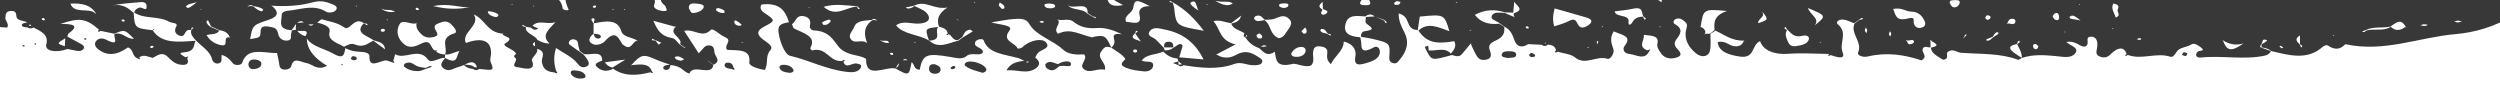 <?xml version="1.0" encoding="UTF-8"?> <!-- Generator: Adobe Illustrator 26.0.1, SVG Export Plug-In . SVG Version: 6.00 Build 0) --> <svg xmlns="http://www.w3.org/2000/svg" xmlns:xlink="http://www.w3.org/1999/xlink" version="1.1" id="Capa_1" x="0px" y="0px" viewBox="0 0 2560 87.603" style="enable-background:new 0 0 2560 87.603;" xml:space="preserve"> <style type="text/css"> .st0{fill:#383838;} </style> <g> <path class="st0" d="M-5.782,9.367C9.645-1.806,30.597,0.065,48.791-1.988 c22.926-2.588,46.683-3.193,70.281-3.359c22.523-0.159,45.592-2.497,67.675-1.737 c34.342,1.183,69.237-5.55,102.923,2.394 c13.223,3.118,24.433-2.367,37.366-1.884c26.617,0.997,53.358-0.433,80.269,0.651 c20.828,0.838,42.404-0.527,63.292,0.536c25.052,1.274,49.894,0.612,74.786,0.093 c15.301-0.319,28.768-0.512,30.801,13.883c0.162,1.148,3.301,2.599,6.161,1.576 c-5.772-13.776-5.008-14.906,13.642-15.184 c19.572-0.291,39.157-0.014,58.74,0.031c9.313,0.021,18.707-0.586,15.12,10.175 c-1.347,4.043,5.863,5.975,9.995,6.131c5.544,0.209,1.418-3.248,1.607-5.105 l0.008-0.005c-6.892-5.651-6.719-8.774,5.242-9.994 c27.36-2.791,54.925,0.472,82.097-1.58c29.675-2.242,59.807,4.602,89.089-2.906 c2.869-0.736,6.505-0.179,9.729,0.101c23.385,2.028,47.063,0.942,70.262,0.455 c59.496-1.248,119.015,0.517,178.459-1.607c9.055-0.323,16.247,0.672,17.768,8.544 c1.255,6.503,7.103,7.748,15.849,5.947c-5.453-3.553-14.835-5.644-9.936-12.374 c3.71-5.093,10.301-3.876,17.211-3.236c33.55,3.11,67.449-4.644,100.992,1.413 c0.738,0.134,1.615-0.11,2.422-0.197c42.082-4.558,84.342-2.267,126.581-1.992 c30.96,0.202,62.166,0.918,92.851-1.416c62.402-4.744,125.044-3.612,187.53-5.716 c47.066-1.585,94.322-1.839,141.702,1.097c20.282,1.256,41.722,0.379,62.634,0.409 c74.912,0.104,149.601,4.362,224.457,4.662 c33.365,0.134,66.888-0.997,100.057,0.942 c57.833,3.383,115.667,2.889,173.481,2.137 c22.852-0.297,45.978,2.982,68.334-0.023c35.284-4.742,69.392-1.666,103.783,3.39 c8.762,1.288,17.703,1.45,25.79,4.829c13.877,5.796,14.892,11.222,2.182,18.672 c-16.156,9.472-35.306,15.408-55.469,17.151 c-37.687,3.259-73.236,19.028-112.955,10.318 c-5.125,5.567-10.762,6.17-17.744,1.436c-1.597-1.083-4.149,0.154-5.897,1.677 c-15.66,13.653-34.123,8.211-52.392,3.845c-2.441-2.306-5.924-3.175-9.69-3.658 c-0.109-1.095-0.12-2.194-0.033-3.291c2.481-1.093,6.573-3.729,5.556-4.132 c-5.902-2.341-3.935,2.471-5.821,3.991c-0.425,0.82-1.009,1.62-1.204,2.467 c-0.081,0.348,0.681,0.795,1.058,1.197c3.348,1.167,6.697,2.334,10.045,3.501 c-1.07,2.386-3.191,4.06-6.559,4.763c-21.5,4.482-43.552-0.427-65.267,1.88 c-4.448,0.472-6.529-2.632-3.15-6.066c1.294-1.313,8.286-0.275,3.745-3.861 c-2.519-1.989-7.025-5.496-9.974-3.618c-4.881,3.114-12.735,3.01-15.614,7.927 c-1.267,2.164-3.508,5.66-6.1,4.801c-14.421-4.783-29.713,3.62-43.809-1.929 c-1.199,1.393-2.186,1.537-2.492,0.367c-0.075-0.286,0.97-0.724,1.499-1.093 c-2.159-6.424-6.543-7.687-13.205-2.805c-3.786,2.773-6.199,7.756-13.232,5.646 c-7.055-2.116-3.948-6.846-3.688-10.734c0.116-1.73,0.167-3.508-0.246-5.202 c-0.577-2.377-2.394-4.761-5.826-4.809c-4.428-0.064-4.022,2.543-3.807,5.011 c0.424,4.837-2.799,6.827-8.349,3.558c-4.037-2.376-7.639-4.099-13.465-3.149 c3.732,3.753,13.587,5.761,9.062,11.59c-4.197,5.407-11.637,3.67-19.284,2.908 c-11.66-1.163-23.967-2.035-35.409,1.875c0,0,0,0,0-0.001 c-1.297,0.688-3.126,2.108-3.751,1.872c-18.399-6.958-38.821-5.668-58.446-7.188 c-4.314-0.334-7.956-4.529-13.159-1.21c-3.618,2.306,2.412,7.492-5.361,8.324 c-5.158-3.573-12.026-6.191-12.272-12.311c11.582-2.601,2.124-5.037-0.114-7.53 l-1.372-0.586l0.922,0.907c0.04,2.304,0.081,4.608,0.121,6.913 c-2.739,0.302-6.473-2.214-8.016,1.488c-1.545,3.703,5.916,7.59-1.296,11.767 c-17.088-5.699-35.382-8.604-54.383-4.077c-6.298,1.501-11.704-1.36-10.483-4.019 c4.823-10.509-8.28-19.453-3.64-29.591c1.516-1.169,3.033-2.339,4.55-3.507 c1.512-0.424,3.025-0.849,4.538-1.274c-2.649-2.107-3.258,0.615-4.828,1.059 c-1.566,1.138-3.128,2.278-4.692,3.416c-2.814-1.099-5.528-2.37-8.462-3.262 c-6.464-1.968-11.241,1.799-8.116,4.445c10.627,9.002,0.882,19.059,4.8,28.577 c3.329,8.083-6.421,4.765-12.036,2.903c-0.996,0.3-1.994,0.6-2.988,0.901 c0.427-0.716,0.852-1.433,1.275-2.15c-14.075-0.127-28.292-1.184-42.195-0.116 c-13.593,1.045-25.44-3.343-28.56-12.971 c-9.217,3.88-4.849,18.138-20.937,15.765 c-10.002-1.476-21.721-4.57-22.463-14.872 c8.2-1.616,11.124,3.488,16.602,4.226c6.341,0.854,8.728-1.901,10.254-5.567 l1.155-1.004l-1.307,0.901c-12.236,0.405-19.841-6.022-28.973-10.201 c-1.727,1.089-3.453,2.178-5.179,3.267c-0.105,5.844,0.8,11.817-0.59,17.497 c-1.491,6.093-8.453,7.181-14.145,2.518 c-7.821-6.406-11.761-13.981-10.489-22.663c0.498-3.398,3.009-6.835-1.131-9.995 c-2.271-1.733-4.587-3.845-8.115-2.903c-3.813,1.018-4.157,4.389-1.864,5.656 c8.985,4.966,5.528,10.2,1.534,15.471c-2.668,3.517-2.34,6.522,0.817,9.764 c2.811,2.887,5.994,6.711-0.314,8.816c-6.451,2.154-12.787,0.983-16.358-4.281 c-2.157-3.18-4.464-6.3-3.604-10.028c1.885-8.181-6.303-7.891-14.05-8.8 c1.261,5.575-6.625,11.611,3.489,15.824c1.11-0.343,2.224-0.688,3.337-1.032 c-0.484,0.802-0.966,1.603-1.448,2.405c-4.647,9.15-13.441,2.953-20.074,2.362 c-6.059-0.54-7.196-5.357-4.792-8.363c8.023-10.033-2.815-10.95-11.239-14.792 c-4.489,7.065-2.332,12.448-0.341,18.151c1.407,4.025-3.096,10.977-5.974,9.991 c-11.203-3.844-22.853,7.47-33.566-1.645c-3.734-3.179-11.577-3.849-17.543-5.665 c-1.386,1.083-2.459,1.109-2.755,0.009c-0.095-0.35,0.69-0.825,1.071-1.243 c-0.478-3.635-3.112-5.725-8.273-6.006c-1.983,1.73-4.062,1.908-6.259,0.202 c-4.658-0.235-9.317-0.469-13.961-0.714c-7.301,4.892-11.939,1.553-13.806-3.278 c-2.144-5.555-3.478-11.071-10.565-14.636c-1.575-1.111-3.15-2.222-4.724-3.333 c-2.976-2.754-11.059-3.735-7.614-8.655c2.268-3.239,8.031-2.282,12.564-2.075 c3.107,1.326,6.216,2.651,9.322,3.978l1.356,0.609l-0.914-0.923 c-0.514-1.111-0.552-2.23-0.113-3.358c11.815-3.876,1.582-8.009,0.251-12.04 c-0.349,3.822-0.698,7.644-1.047,11.465c-2.795-0.078-5.586-0.156-8.381-0.234 c-10.462-3.328-20.468-3.117-30.898,2.484c5.471,7.336,13.587,10.336,24.955,9.126 c1.661,1.056,3.32,2.111,4.979,3.168c0.997,5.658-0.814,10.509-7.917,13.692 c-5.136,2.3-8.84,4.66-6.903,9.873c1.369,3.686,3.279,9.036-4.411,10.218 c-7.163,1.102-8.792-4.064-10.878-7.774c-1.52-2.703-2.599-5.536-3.875-8.311 l1.05-0.97l-1.456,0.672c-2.891,3.464-5.84,6.903-8.664,10.395 c-2.849,3.527-6.56,2.18-10.275,1.066c-20.61,5.678-20.61,5.678-25.789-3.743 c-0.76-1.538-1.634-3.058-2.101-4.641c-0.049-0.168,2.308-0.705,3.55-1.071 c0.151,1.595,0.303,3.191,0.457,4.785c7.648,0.76,16.758-3.712,22.677,3.277 c3.466-3.929,6.108-7.972,3.477-12.771c-19.71,3.503-28.62,0.859-36.673-10.847 c9.94-9.16,20.682-3.11,31.648,0.584c-5.101-17.356-5.101-17.356-30.28-14.905 c-0.68,4.565-1.372,9.205-2.065,13.845 c-13.616-0.833-6.362-13.907-19.549-17.068 c-0.19,7.563,2.817,13.463,5.799,19.252c5.193,10.082,2.768,19.293-4.83,28.191 c-1.716,2.008-2.96,4.543-6.922,3.347c-3.229-0.975-3.821-3.343-3.651-5.875 c0.97-14.476,0.936-14.521-17.115-18.861c-3.829-0.922-7.856-1.412-11.79-2.102 c-0.355-2.463,0.655-5.377,3.626-5.759c13.148-1.69,5.201-4.598,1.698-8.059 c-1.483-1.467-0.32-4.326-0.361-6.549c3.002-0.171,6.011-0.34,9.014-0.511 c-3.14-2.761-6.31-2.588-9.51-0.016c-8.837-0.515-17.758-2.235-20.314,7.427 c-2.525,9.546,3.337,13.065,15.068,13.933c0.235,1.163,0.485,2.326,0.702,3.49 c1.044,5.649-1.798,14.918,13.283,6.758c3.304-1.787,5.686,0.969,5.994,3.496 c0.769,6.305-4.475,9.751-11.712,12.001c-8.908,2.769-15.31,4.439-13.254-6.506 c0.625-3.329,0.509-11.684-11.96-14.894c-0.014,9.484-9.363,14.763-13.119,23.171 c-5.641-4.892-3.51-9.071-3.685-13.036c-0.16-3.739-4.222-5.006-8.196-5.248 c-5.553-0.338-5.932,3.041-6.38,5.984c-0.693,4.572,1.975,9.432-2.052,13.595 c-3.313,1.429-6.437,0.596-9.52,0.079c-3.175-0.533-6.798-2.242-9.385-1.62 c-17.528,4.219-16.859-4.833-18.247-12.518 c-8.375,5.694-11.704-0.19-16.092-3.646c0.644-0.426,1.317-0.83,2.009-1.214 c1.954-0.209,3.907-0.419,5.861-0.63c-2.395-1.923-4.23-1.14-5.861,0.629 c-0.693,0.385-1.365,0.789-2.009,1.215c-6.798-2.332-11.006-6.382-14.204-11.107 c-0.571-0.379-1.635-0.77-1.62-1.136c0.043-1.013,0.536-2.015,0.852-3.022 c-4.784-3.104-12.215-4.343-13.469-9.935c5.271-1.002,8.782-3.227,9.706-7.253 l1.088-0.834l-1.442,0.562c-3.235,2.412-6.47,4.824-9.704,7.236 c-6.127-0.928-11.856-3.935-17.966-2.056c7.298,7.869,5.81,19.646,22.663,23.77 c-7.943,4.143-13.584,7.085-19.225,10.026l-1.51-0.682l1.217,0.912 c6.473,4.439,13.888,3.923,19.992,0.457c8.327-4.728,14.727-3.124,21.518,1.294 c3.02,1.966,7.025,3.751,4.706,7.06c-1.538,2.195-5.469,2.209-8.768,2.202 c-6.373-0.011-12.213-3.842-18.939-1.376c-17.115,6.278-34.659,4.147-52.236,1.392 c-1.986,1.509-3.864,1.557-5.607-0.216c-1.754-0.667-3.512-1.335-5.268-2.002 c1.818-0.564,3.637-1.127,5.456-1.691c0.073,1.101,0.166,2.199,0.29,3.297 c1.242-0.046,2.479-0.135,3.71-0.268c-1.317-1.018-2.633-2.035-3.95-3.051 c-0.225-0.985-0.495-1.961-0.822-2.93c-6.581-0.555-11.041-3.35-14.54-7.16 c-6.8,3.47-17.549,2.405-22.154,9.353c4.398,2.027,11.853-0.664,11.753,4.761 c-0.078,4.057-4.346,6.725-9.52,6.192c-6.102-0.631-12.158-1.223-18.211-3.649 c-9.918-3.979,0.117-7.704-0.95-9.381c-2.811-4.42-9.258-7.639-14.272-11.331 c-6.234-2.175-7.751,0.447-10.353,4.119c-4.836,6.828,6.005,11.765,3.845,18.637 c-7.844-1.979-15.152,4.155-21.337-0.523c-6.056-4.579,4.476-9.762,0.143-15.261 c-7.892,0.517-16.272,0.157-21.588-4.851 c-10.261-9.668-27.868-14.397-34.518-26.209 c-3.421-6.078-9.698-5.552-15.968-5.145c-6.119,0.397-12.12,1.744-23.185,3.445 c10.072,2.783,23.193,2.645,18.558,8.687c-8.218,10.714,6.825,12.237,8.515,18.087 c4.701,0.121,5.198-1.841,6.777-3.06c7.526-5.799,18.663-7.598,22.339-3.259 c5.261,6.209-5.149,7.248-8.207,10.773c-1.256,1.453-1.916,3.177-2.847,4.777 c4.47,3.482,5.753,7.315,0.798,10.915c-9.195,6.679-19.167,1.157-30.257,2.172 c4.179-7.413,10.772-9.021,18.253-9.665l0.542,0.318 c-0.25-0.145-0.542-0.319-0.542-0.319c-2.018-0.965-3.869-2.235-6.072-2.847 c-13.964-3.878-30.884-4.58-35.487-18.167c-0.519-1.537-4.011-1.592-6.241-0.498 c-2.162,1.063-3.061,2.587-2.641,4.536c0.812,3.753,10.77,4.116,7.29,9.439 c-5.225,2.321-11.374-1.395-16.193,2.735c-4.161,3.569-10.484,1.777-16.031,0.826 c-24.82-4.251-28.511-2.718-31.748,13.082c-6.535-0.498-4.87-5.544-8.28-7.751 c-2.62,14.067-2.62,14.067-16.588,6.387 c-10.396-2.24-30.278,11.344-30.01-9.401c0.016-1.323-6.387-3.196-10.135-3.927 c-7.411-1.444-14.099-4.107-17.72-8.614c-6.159-7.661-10.182-16.244-25.332-16.963 c-3.355-0.159-5.009-2.928-4.253-5.484c1.451-4.915-1.553-8.8-7.601-9.296 c-6.813-0.556-6.7,5.802-10.841,8.338c0.79,1.576,0.925,3.83,2.482,4.616 c9.617,4.856,23.021,7.853,16.306,19.755c-0.349,0.619,1.483,2.572,1.615,2.538 c15.516-4.062,17.449,12.308,31.179,10.749c1.218-1.293,2.203-1.411,2.476-0.298 c0.075,0.3-0.886,0.732-1.373,1.104c2.443,7.811,8.911,1.023,13.315,1.829 c2.452,0.448,5.017,0.847,4.897,2.753c-0.094,1.503-1.42,3.309-2.996,4.348 c-3.212,2.116-7.439,1.945-11.479,1.492c-21.194-2.372-38.543-11.883-58.571-16.568 c-6.73-1.575-14.147-25.039-10.941-30.018c1.883-2.927,6.147-3.525,10.047-4.298 c-3.586-10.654-8.273-20.424-28.089-18.147c-2.192,3.04-0.471,6.361,1.999,8.019 c11.966,8.047,12.718,8.403,1.35,14.254c-8.169,4.206-8.719,7.927-2.712,12.915 c4.21,3.491,12.278,7.155,8.376,11.609c-5.596,6.389-1.743,13.61-5.74,20.25 c-7.504-1.19-16.296-4.167-15.822-7.708 c1.907-14.154-11.799-12.137-22.563-12.857c-4.39-4.363,6.153-9.558-2.272-13.015 c-5.524-2.268-12.319-9.876-14.762-7.355c-8.554,8.83-17.165-1.603-27.141,0.915 c5.364,8.243,9.933,15.265,14.919,22.926c3.849-3.663,5.789-7.458,8.717-7.907 c6.943-1.064,7.059,3.713,7.403,6.991c0.442,4.193,7.399,8.79-0.976,12.637 c-1.608-1.163-3.217-2.328-4.828-3.493l-1.461-0.797l1.247,0.939 c1.616,1.166,3.231,2.334,4.847,3.5c-1.45,12.204-20.328-1.206-24.278,8.475 c-0.508,1.25-4.968-1.786-6.895-3.488c-3.29-2.908-7.555-4.372-12.609-4.824 c-0.863,2.073-0.444,4.889-4.758,5.081c-0.928,0.04-2.87-1.354-2.817-2.025 c0.243-3.111,4.134-2.841,7.018-3.457c-4.841-1.737-9.907-3.214-14.485-5.259 c-12.803-5.713-15.115-5.288-24.83,5.403l-1.028,1.046l1.427-0.756 c8.529-0.749,17.502-2.233,20.328,6.412c0.403,0.381,0.89,0.733,1.149,1.159 c0.066,0.107-0.749,0.686-0.907,0.636c-0.59-0.187-1.073-0.545-1.594-0.839 c-13.605,3.418-26.798,4.548-38.296-3.626c-7.193,3.998-13.482,1.748-17.325-2.639 c-2.376-2.714,2.798-4.401,6.134-5.649c0.004-11.137-11.757-5.31-18.528-6.677 c-1.512-1.083-3.018-2.166-4.53-3.248c-0.449-1.713-0.953-3.42-1.331-5.142 c-0.6-2.734,0.254-6.124-5.114-6.809c-1.18-0.151-3.304,0.802-3.945,1.656 c-2.738,3.641,2.202,5.019,4.565,7.082c1.531,1.336,3.505,2.408,5.282,3.598 c1.498,1.097,2.995,2.192,4.494,3.289c1.191,1.517,2.581,2.973,3.531,4.565 c1.605,2.687,3.517,5.944-0.766,7.836c-4.601,2.032-7.284-1.027-9.245-3.488 c-5.288-6.635-14.259-10.523-21.708-15.545 c-2.574,7.916-2.36,15.819,0.195,23.712c0.419,0.445,0.989,0.858,1.182,1.347 c0.073,0.186-0.834,0.831-1.099,0.776c-0.677-0.141-1.245-0.555-1.859-0.861 c-8.627-0.708-11.557-4.008-12.902-10.373c-0.942-4.465,5.36-11.039-4.99-13.835 c1.816,4.962-6.422,8.799-5.095,12.156c4.949,12.518-11.274,6.994-13.571,6.873 c-9.64-0.509-1.375-5.99-2.921-9.155c-2.524-1.577-2.3-3.102,0.16-4.589 c-1.448-5.1-16.053-7.866-10.836-11.027c10.879-6.597-3.726-6.383-2.789-9.587 l0.977-1.079l-1.237,0.91c-15.915-1.44-17.264-14.117-29.444-19.763 c7.268,11.669-13.276,18.392-8.079,29.332c17.004-6.247,26.387-2.221,25.77,11.306 c-0.126,2.801-1.522,5.38-0.295,8.424c3.445,8.539,3.15,8.6-11.731,6.855 c-2.15,1.632-4.298,1.613-6.436-0.013c-3.97-0.285-7.03-1.66-9.258-4.027 c-2.08,0.757-4.073,1.697-6.256,2.237c-4.739,1.171-9.244,5.336-14.632,1.223 c-5.02-3.831-0.709-7.234,1.555-10.665c13.705,7.339,10.825-1.746,14.835-7.091 c-6.74,1.316-10.036,4.16-14.891,3.493c-0.019,1.166-0.038,2.332-0.052,3.5 c-6.248-0.484-14.006,6.503-17.765,1.316c-9-12.419-23.697,0.964-33.285-5.107 c-0.617,2.246-1.234,4.493-1.854,6.738l-0.002,0.001 c0.425,0.769,0.85,1.536,1.272,2.304c-1.064-0.312-2.128-0.622-3.193-0.934 c-2.193-0.61-4.66-2.023-6.529-1.689c-7.1,1.267-16.555,8.358-16.03-4.69 c0.116-2.944-5.079-4.035-9.204-4.142c-5.691-0.149-10.846-1.264-15.413-3.737 c-1.255,4.942-0.733,12.217-12.031,5.754c-9.13-5.225-21.827-7.217-27.439-15.634 c0.143,11.708,8.396,20.608,20.713,27.931 c-10.055,5.412-14.592-1.653-21.078-2.815 c-6.414-1.149-13.176-6.511-15.54,3.009c-0.591,2.387-3.753,4.006-7.339,3.657 c-3.797-0.367-4.661-2.584-4.976-5.148c-0.485-3.969-1.515-7.904-2.297-11.769 c-13.538,0.248-30.364-6.46-35.598,9.831c-0.957,2.977-7.674,3.26-9.866,0.421 c-2.798-3.623-5.596-6.672-11.211-8.381c-0.436,2.839,0.54,6.911-1.564,8.069 c-4.582,2.519-7.771-1.197-8.358-3.729c-1.887-8.129-10.575-12.936-16.466-19.099 c-2.99-3.13-5.739-6.317-4.841-10.387c0.827-0.918,1.653-1.837,2.481-2.753 c-3.618-0.648-1.545,1.893-2.782,2.579c-7.458-1.901-4.737,8.487-12.027,5.485 c-4.149-1.709-5.301-5.066-2.944-9.232c2.292-4.054-4.682-3.282-7.368-4.865 c-10.427-6.147-25.634-2.524-35.55-9.368c0.24-2.596,2.208-4.242,5.474-5.169 c2.33-0.661,7.742,4.93,7.059-1.777c-0.271-2.656-1.99-4.116-6.202-3.76 c-9.371,0.79-18.775,1.369-28.745,3.352c10.804-1.872,16.228,2.899,21.674,7.639 c1.206,15.621,1.206,15.621,19.474,17.797c0.744-1.358,1.405-1.59,1.631-0.648 c0.042,0.164-1.01,0.465-1.559,0.701c9.449,14.484,27.09,11.664,43.814,10.782 c-2.338,4.704-0.078,10.81-11.955,11.804c-7.422,0.623-0.536,3.431,1.646,4.975 c0.975-0.262,1.956-0.525,2.934-0.788c-0.374,0.705-0.747,1.41-1.121,2.116 c1.897,4.285,0.622,7.212-6.494,6.367c-6.059-0.72-9.73-4.355-12.968-7.64 c-6.175-6.26-10.8-1.941-15.857,0.646l1.32,1.004l-1.405-0.958l0.076-0.055 c-4.625-0.967-9.141-4.07-14.01-0.386c0.4,0.379,0.887,0.731,1.144,1.154 c0.063,0.108-0.741,0.684-0.898,0.635c-0.587-0.185-1.07-0.54-1.593-0.832 c-6.381-2.35-3.653-8.933-10.01-11.308 c-11.623,8.409-21.763,8.95-30.765,1.629c-2.908-2.367-3.922-5.297-1.875-8.043 c2.265-3.037,6.324-3.489,10.201-1.519c15.492,7.873,6.777-3.203,8.849-5.82 c8.401-2.371,11.974,5.544,19.731,4.902c-9.487-9.546-9.487-9.546-20.073-5.166 c-4.684-0.969-9.366-1.939-14.05-2.908c-1.354,1.151-2.404,1.206-2.687,0.102 c-0.089-0.34,0.753-0.806,1.169-1.212C88.236,18.862,81.642,17.726,61.716,24.534 c12.723-0.207,20.292,1.311,8.603,9.651c-0.987,0.705-0.915,2.184-1.339,3.304 c4.575,2.453,9.146,4.908,13.725,7.36c2.865,1.537,4.678,3.529,2.255,5.846 c-2.274,2.178-5.67,1.654-8.9,0.862c-2.298-0.564-4.691-0.927-7.04-1.38 c-11.652,4.318-23.417,2.101-21.63-4.598 c2.63-9.853-4.779-13.188-13.016-17.435c-2.125,1.323-4.23,1.28-6.316-0.051 c-2.441-0.183-5.651-0.423-5.751-2.341c-0.105-1.955,3.202-2.199,5.513-2.63 c-3.114-2.515-10.198-1.381-10.927-5.977c-0.468-2.958-0.176-6.431-6.097-5.914 c-5.312,0.464-4.894,3.914-5.276,6.834c-0.463,3.503,4.416,6.503,1.767,10.169 c-17.808-0.531-24.124-5.3-27.999-21.037C-14.369,3.741-9.837,12.304-5.782,9.367z M2516.582,23.065c1.442-0.292,2.879-0.584,4.317-0.875 c-1.185-0.383-2.365-1.058-3.561-1.07c-1.418-0.015-2.85,0.541-4.276,0.849 C2514.234,22.334,2515.408,22.7,2516.582,23.065z M2483.508,26.566 c0.917-0.061,1.741-0.803,2.608-1.239c-1.49-0.177-2.995-0.533-4.463-0.466 c-0.934,0.044-1.816,0.714-3.038,1.24 C2480.54,26.311,2482.053,26.665,2483.508,26.566z M2423.526,31.112 c7.99-1.975,17.427,1.113,24.614-3.662c4.825,4.598,9.782,3.92,14.816,0.193 l1.299,0.773l-0.898-1.052c-4.982-9.299-10.267-3.705-15.511-0.166 c-8.077,1.918-17.262-0.352-24.849,3.419c-1.383,0.502-2.769,1.004-4.156,1.506 C2421.367,34.103,2421.992,31.512,2423.526,31.112z M2389.02,36.707l1.4-0.515 l-1.526-0.295L2389.02,36.707z M2354.843,45.303 c0.493,1.092,0.99,2.183,1.485,3.275c3.109-1.749-0.692-2.324-1.134-3.47 c0-2.799,0-5.596,0-8.843C2349.28,39.635,2351.78,42.471,2354.843,45.303z M2336.584,49.494c0.105,0.065,0.939-0.493,1.434-0.762 c-0.801-0.629-1.6-1.259-2.401-1.888c-0.54,0.259-1.073,0.514-1.604,0.767 C2334.854,48.254,2335.652,48.93,2336.584,49.494z M2276.321,41.659 c4.056,10.58,8.554,11.366,20.034,3.497l1.055-0.904l-1.438,0.616 c-7.452,1.801-13.725,0.071-19.426-3.373l-1.391-0.799L2276.321,41.659z M2190.24,40.837c0.733-0.117,1.907-0.074,2.119-0.379 c0.714-1.025-0.279-1.56-2.444-1.23c-0.644,0.097-1.167,0.607-1.743,0.927 C2188.859,40.382,2189.55,40.609,2190.24,40.837z M2166.545,17.969 c5.171-1.923,2.006-4.921,1.883-7.063c-0.133-2.295,3.886-5.883-4.373-7.308 C2161.211,8.677,2165.049,13.092,2166.545,17.969z M2163.132,29.589l1.309-0.584 l-1.575-0.27L2163.132,29.589z M2128.877,4.068l0.024,0.772l1.432-0.392 L2128.877,4.068z M2124.617,19.833c1.512,0.299,3.028,0.592,4.541,0.887 l1.316,0.576l-0.844-0.91c-1.064-0.837-2.044-1.74-3.21-2.494 c-1.699-1.097-3.356-2.553-6.04-1.517c-0.574,0.222-1.258,0.941-1.158,1.328 C2119.803,19.894,2122.569,19.43,2124.617,19.833z M2114.876,33.172l-0.032-0.812 l-1.44,0.41L2114.876,33.172z M2104.766,20.303 c3.104,1.211,3.908-0.928,3.826-2.503c-0.083-1.534-0.609-3.98-1.883-4.352 c-2.208-0.648-3.886,1.049-4.872,3.333 C2102.583,17.744,2103.178,19.682,2104.766,20.303z M2082.279,48.811 c0.539,1.38,2.218,2.015,3.681,1.184c0.947-0.54,0.984-1.915,1.347-2.734 c-1.099-0.854-2.293-2.395-3.087-2.293 C2081.11,45.365,2081.662,47.236,2082.279,48.811z M2060.138,52.114 c2.779,2.703,6.727,4.78,10.166,7.131c0.36-5.028-2.574-9.478-4.75-14.062 c1.288-0.968,3.397-1.648,2.332-3.446c-0.457,0.148-1.177,0.215-1.317,0.457 c-0.528,0.913-0.868,1.882-1.275,2.83 C2060.394,46.206,2055.657,47.754,2060.138,52.114z M2055.696,24.097 c2.652-0.435,6.348,2.206,7.899-1.128c0.725-1.555-0.069-3.701-2.804-3.769 c-3.947-0.1-4.181,2.735-5.396,4.672l-1.099,0.968L2055.696,24.097z M2034.178,41.571c3.969,0.572,4.787-2.147,6.935-3.51 c1.729-1.147,3.861-2.112,5.061-3.497c1.009-1.165-0.707-2.187-2.151-1.233 c-1.64,1.083-2.392,2.866-3.531,4.345c-2.073,0.821-4.192,1.591-6.178,2.508 C2033.973,40.342,2034.08,41.557,2034.178,41.571z M2035.068,20.416 c2.319-0.54,3.775-1.918,2.993-3.681c-0.262-0.59-2.889-1.314-3.393-1.028 c-1.021,0.581-1.333,1.813-1.937,2.777 C2033.526,19.168,2034.622,20.52,2035.068,20.416z M2011.456,38.381 c0.875-0.956,1.751-1.913,2.627-2.869c-3.296-0.6-1.561,2.004-3.095,2.526 l-0.804,0.927L2011.456,38.381z M1996.716,3.356 c1.235,2.003,1.877,4.945,6.118,3.935c1.738-0.414,3.42-2.506,3.802-4.01 c0.946-3.69-3.277-3.155-6.202-3.119 C1997.925,0.194,1995.693,0.919,1996.716,3.356z M1952.147,41.616 c1.732,1.259,0.7,5.042,5.582,3.336c1.125-0.393,2.566-1.873,2.297-2.508 c-1.38-3.248-5.095-0.054-7.403-1.167l-1.328-0.58L1952.147,41.616z M1953.782,18.897c7.493-2.025,5.464,1.679,5.857,4.388 c0.466,3.207,3.225,6.255,7.647,5.134c6.058-1.536,4.24-5.864,2.436-8.971 c-2.232-3.843-6.042-7.484-12.376-7.522c-5.923-0.035-9.709-4.549-18.685-2.773 C1941.079,15.888,1941.886,22.114,1953.782,18.897z M1935.686,37.442 c0.332-1.032,0.946-2.07,0.903-3.092c-0.032-0.792-0.887-1.567-1.375-2.349 c-0.355,1.021-0.711,2.04-1.064,3.061 C1934.663,35.856,1935.174,36.649,1935.686,37.442z M1920.756-0.067l0.404-1.086 l-1.083,0.09L1920.756-0.067z M1911.045,34.085 c0.349-1.044,1.036-2.101,0.952-3.126c-0.081-0.977-0.964-1.918-1.494-2.875 c-0.327,1.052-0.653,2.106-0.967,3.116 C1910.057,32.194,1910.551,33.139,1911.045,34.085z M1864.55-4.232 c-0.62-0.262-1.215-0.66-1.873-0.72c-0.263-0.024-1.01,0.735-0.931,1.06 c0.333,1.383,1.508,1.745,3.042,0.953C1865.018-3.057,1864.644-3.785,1864.55-4.232 z M1864.612,43.768l-0.128-0.822l-1.427,0.52L1864.612,43.768z M1851.252,8.206 c2.633,7.4,12.418,10.556,7.116,17.729 C1870.348,16.251,1870.467,16.179,1851.252,8.206z M1829.922,30.853 c-2.65,3.981-0.814,7.748,0.809,11.612c1.291,3.077,3.453,5.436,8.174,4.78 c5.388-0.749,11.372-1.917,13.13-6.203c1.423-3.462-1.51-5.563-6.665-4.309 c-8.451,2.057-10.983-2.882-15-6.161c-0.685-1.004-1.369-2.01-2.054-3.015 C1825.655,29.465,1829.057,29.837,1829.922,30.853z M1805.508,12.989l-1.493-0.591 l1.104,0.878c1.972,4.272-5.523,6.393-4.701,10.482 C1810.817,20.171,1810.817,20.171,1805.508,12.989z M1763.372-1.521l-0.316,1.115 l1.095-0.179L1763.372-1.521z M1741.581,27.518 c3.458,1.634,5.358,3.791,4.449,6.89l-0.849,1.123l1.221-0.869 c1.607-0.159,3.218-0.235,4.838-0.23c1.497-1.228,2.993-2.454,4.489-3.682 c-0.725-7.542-0.956-14.963,12.846-19.484 c-24.292-2.189-24.292-2.189-27.147,16.149l-1.14,1.004L1741.581,27.518z M1699.945,28.159l0.387-1.135l-1.18,0.179L1699.945,28.159z M1701.193,2.507 c2.165-5.391-2.825-7.397-3.694-10.449l1.378-0.862l-1.68,0.612 C1686.609-1.993,1698.265-1.679,1701.193,2.507z M1667.629,21.996 c-0.498,4.117,1.803,4.327,3.903,0.767c2.17-3.679,5.242-5.713,10.818-5.632 c0.592,1.063,1.183,2.127,1.774,3.192c2.942-1.817-0.773-2.327-1.304-3.46 c-2.148-3.698,0.278-10.459-11.008-7.868c-5.915,1.359-12.239,1.79-18.371,2.64 C1654.391,18.183,1668.554,14.403,1667.629,21.996z M1641.365,27.711l-0.633-1.058 l-0.617,1.07L1641.365,27.711z M1636.252,45.066 c0.124-0.994,0.246-1.989,0.366-2.983c-0.474,0.066-1.279,0.049-1.356,0.213 c-0.23,0.479-0.347,1.063-0.173,1.544 C1635.252,44.29,1635.847,44.661,1636.252,45.066z M1633.59-4.068 c1.488-0.447,2.975-0.892,4.465-1.338c-2.517-1.93-3.239,0.816-4.949,0.989 l-0.833,1.008L1633.59-4.068z M1626.38,49.463l0.487-1.225l-1.416,0.176 L1626.38,49.463z M1591.513,27.008c5.122-1.804,10.41-3.001,14.551-5.282 c6.498-3.579,7.805-0.554,9.582,2.975c1.15,2.284,3.305,4.453,7.028,3.112 c2.639-0.951,5.336-2.779,6.486-4.69c1.566-2.598-1.648-4.284-4.603-5.166 c-10.315-3.074-20.748-5.939-32.627-9.306 C1589.955,16.109,1589.887,21.232,1591.513,27.008z M1588.947-0.671 c0.966-0.518,1.867-1.875,1.58-2.61c-0.289-0.729-2.097-1.145-3.241-1.7 c-0.419,0.99-1.143,1.975-1.162,2.967 C1586.096-0.596,1587.528,0.092,1588.947-0.671z M1583.392,44.517l-0.829-0.932 l-1.067,0.641L1583.392,44.517z M1563.203,29.004 c1.902,0.577,2.734,0.035,2.003-1.283c-0.222-0.4-1.109-0.743-1.764-0.828 c-0.346-0.045-0.844,0.521-1.272,0.811 C1562.505,28.154,1562.694,28.851,1563.203,29.004z M1505.953,31.29l0.944-0.955 l-1.416,0.604l-0.838,0.965L1505.953,31.29z M1491.735,2.745l0.885-0.994 l-1.372,0.633l-0.801,0.913L1491.735,2.745z M1432.44,4.59 c0.942-0.323,1.19-1.696,1.753-2.593c-1.31-0.305-2.619-0.612-3.926-0.917 c-1.007,0.771-2.969,1.648-2.831,2.288 C1427.913,5.562,1430.562,5.235,1432.44,4.59z M1420.39,23.171 c-0.874-0.878-1.75-1.756-2.624-2.634c-3.039-1.116-6.08-2.233-9.122-3.351 c2.795,1.253,5.585,2.504,8.38,3.756 C1418.688,21.26,1417.037,24.18,1420.39,23.171z M1396.91,5.299 c3.072,0.078,7.209,0.422,6.108-3.276c-0.452-1.525-2.192-3.642-3.951-4.019 c-4.379-0.939-4.739,2.221-6.154,4.152 C1391.993,4.699,1394.448,5.236,1396.91,5.299z M1358.966,34.579 c1.194,0.657,2.392,1.314,3.588,1.97c1.434-2.415-2.649-1.235-3.066-2.444 c-1.953-1.572-1.943-4.574-6.143-4.458c-0.478,0.013-1.361,0.811-1.305,1.189 C1352.473,33.818,1356.316,33.642,1358.966,34.579z M1353.984,9.503 c0.585,1.867-3.485,4.093,0.642,5.556c0.779,0.276,2.976-0.588,3.696-1.337 c2.95-3.073-2-3.195-3.574-4.597c-0.154-2.131-0.303-4.263-0.457-6.394 l0.803-0.93l-1.27,0.586C1351.083,4.791,1349.376,7.185,1353.984,9.503z M1314.372,3.476c-1.527,0.041-4.036,0.395-4.351,1.047 c-0.963,2.011,1.159,3.015,3.853,3.591c2.467,0.168,5.046-0.593,5.399-2.43 C1319.736,3.282,1316.556,3.418,1314.372,3.476z M1337.89,30.856 c-0.022-0.913-0.896-1.818-1.388-2.727c-1.317,1.294-2.635,2.588-3.878,3.811 c1.064,1.076,1.973,2.662,2.703,2.619 C1338.453,34.376,1337.923,32.341,1337.89,30.856z M1326.277,58.179 c5.402,0.335,9.374-1.41,10.553-5.285c0.745-2.454-0.915-5.08-4.712-4.84 c-5.147,0.324-7.929,3.402-9.911,6.553 C1322.179,56.709,1323.678,58.018,1326.277,58.179z M1288.359,39.063 c3.007,1.033,4.5-0.297,4-2.383c-0.222-0.925-1.824-1.679-2.799-2.51 c-1.01,0.645-2.728,1.242-2.823,1.954 C1286.606,37.094,1287.341,38.714,1288.359,39.063z M1294.781,20.537 c7.452,5.154,4.748,14.633,14.816,18.626c4.733-0.993,6.075-3.863,7.718-6.334 c3.028-4.553,8.069-9.299,1.758-14.27c-6.131-4.828-11.298,0.714-16.953,1.34 c-2.338,0.259-4.73,0.257-7.098,0.376c-2.554-1.965-3.767-5.787-9.222-3.769 c-0.984,0.362-1.976,2.169-1.545,2.815 C1286.825,23.164,1291.016,21.151,1294.781,20.537z M1275.487,37.916l1.743-0.896 l-0.803-1.211C1275.943,36.473,1275.628,37.175,1275.487,37.916z M1262.364,3.692 c-3.647-3.477-8.622-0.743-17.884-2.873 C1253.319,6.147,1257.599,6.191,1262.364,3.692z M1235.72,4.829l1.432-0.405 l-1.452-0.39L1235.72,4.829z M1226.62,9.781 c-0.525-1.59-1.053-3.18-1.573-4.772c-0.516-1.591-1.234-4.016-3.688-3.376 c-4.586,1.194-1.58,3.369,0.055,4.958c1.34,1.302,3.128,2.362,4.717,3.53 l1.364,0.63L1226.62,9.781z M1201.462,2.702 c-1.178-0.661-2.357-1.323-3.535-1.984c-1.342,2.391,2.62,1.203,3.085,2.377 c0.465,1.727,1.169,3.44,1.359,5.182c1.994,18.23,1.972,18.232,30.31,23.219 C1224.137,20.139,1214.797,10.341,1201.462,2.702z M1183.361,40.342 c2.895,2.78,5.573,5.677,8.349,8.522c0.425,0.881,0.766,1.778,1.025,2.691 c3.624,0.133,6.613-0.792,8.966-2.785c2.385-1.305,5.26-3.965,7.057-3.63 c3.559,0.664,1.704,3.482,1.182,5.463c-0.714,2.706-1.577,5.39-2.378,8.084 c7.786,0.679,15.573,1.357,24.895,2.169c-7.657-15.213-18.931-26.613-40.276-30.712 c-4.406-0.846-11.309-3.364-14.986,2.099 C1173.915,37.112,1180.758,37.845,1183.361,40.342z M1161.554,53.733 c1.905,0.328,3.02-0.359,2.863-1.739c-0.052-0.459-0.711-1.176-1.25-1.261 c-1.905-0.3-2.914,0.385-2.934,1.748 C1160.669,52.916,1161.005,53.639,1161.554,53.733z M1167.226,41.941l1.38,0.587 l-0.933-0.906c-1.68-2.369-3.361-4.739-5.041-7.108 c0.884-0.918,1.762-1.834,2.644-2.751c-3.629-0.933-1.686,1.918-3.183,2.435 C1156.533,39.284,1162.7,40.33,1167.226,41.941z M1153.019,22.257 c7.287,0.727,16.548,4.178,13.855-6.841c-1.312-5.365,1.542-9.172,10.237-9.141 l1.296,0.963l-1.185-1.037c-13.351-6.877-15.387-7.041-16.81,1.777 C1159.499,13.649,1150.312,15.952,1153.019,22.257z M1118.509,16.479 c-1.61-1.056-3.223-2.113-4.831-3.171c0.914-12.75-15.595-2.895-20.39-8.284 c4.117,5.956,15.26,3.36,19.881,8.658c1.637,1.037,3.274,2.074,4.912,3.111 c1.266,0.663,2.533,1.326,3.8,1.989 C1122.9,16.384,1119.155,17.611,1118.509,16.479z M1083.362,34.641 c12.862-6.558,23.205,1.336,34.857,3.545l1.296,0.854l-1.012-1.042 c12.337-2.575,13.912-1.718,19.392,10.647c3.902-2.73,3.685-6,2.704-9.522 c-1.148-4.128,2.349-4.759,6.927-4.293l1.621,0.617l-1.275-0.885 c-7.577-3.524-16.073-6.582-24.79-5.864c-9.98,0.822-17.551-1.351-23.5-6.232 c-4.966-4.073-10.603-1.181-15.717-2.171l-1.228-0.922l0.88,1.142 C1086.495,25.089,1077.999,29.304,1083.362,34.641z M1076.75,8.446 c1.335-0.103,3.585-0.898,3.662-1.498c0.425-3.236-3.249-3.007-6.15-3.34 c-2.056,0.207-5.21,0.006-4.706,2.075 C1070.17,8.18,1073.614,8.691,1076.75,8.446z M1065.892,23.142 c2.191,0.514,3.253,0.01,2.669-1.237c-0.138-0.292-1.374-0.315-2.101-0.462 c-0.693,0.239-1.385,0.478-2.08,0.717 C1064.88,22.497,1065.304,23.004,1065.892,23.142z M1026.437,9.055 c2.988,0.107,2.216-2.225,1.52-3.31c-0.815-1.273-2.747-2.175-4.195-3.237 c-0.333,0.912-0.665,1.823-1.065,2.916 C1023.875,6.641,1025.076,9.006,1026.437,9.055z M1052.185,64.256l1.677-1.125 c-1.161-0.108-2.313-0.068-3.453,0.118L1052.185,64.256z M980.888,20.098 l-1.283-0.638l0.828,0.961l1.364,0.612L980.888,20.098z M998.551,2.917 l-0.68-0.995l-0.393,1.085L998.551,2.917z M936.466,43.797l1.434-0.523 l-1.567-0.307L936.466,43.797z M951.328,41.533 c-4.316-12.421-4.275-12.442,9.632-13.936c-4.956,4.038,4.963,13.358-9.472,14.032 c9.906,8.824,19.908,2.205,29.885,0.057c1.481-1.085,2.964-2.17,4.447-3.255 c3.439-2.104,6.876-4.211,10.313-6.315c-1.044-0.631-2.297-1.919-3.096-1.786 c-5.509,0.913-5.715,4.828-7.813,7.68c-1.48,1.083-2.958,2.166-4.438,3.249 c-5.583-0.221-5.737-4.602-9.341-6.339c-1.121,1.211-2.018,1.335-2.244,0.321 c-0.063-0.279,0.842-0.669,1.302-1.01c-0.465-4.019-4.265-5.796-8.993-6.948 c-2.094-6.51-1.835-12.68,8.66-19.586c-14.29,2.532-22.333-7.959-34.12-1.893 c-1.399,0.324-2.79,0.67-4.2,0.966c-1.41,0.296-2.839,0.541-4.26,0.809 c1.486,1.842,3.674,1.081,5.483,0.557c1.283-0.371,2.248-1.309,3.355-1.994 c3.883,2.04,8.646,3.589,11.469,6.221c6.628,6.182,3.247,11.496-7.452,11.826 c-7.704,0.238-15.866-3.376-22.863,1.815 C925.016,35.468,941.145,35.153,951.328,41.533z M929.35,61.649 c-1.61-1.511-3.237-1.517-4.879-0.027 C926.097,61.631,927.725,61.64,929.35,61.649z M920.221,64.653 c-0.982,1.675-1.964,3.35-2.944,5.026 C919.84,68.486,920.647,66.757,920.221,64.653z M912.384,56.014 c1.74,0.697,2.614,0.164,2.089-1.316c-0.124-0.349-1.151-0.702-1.789-0.728 c-0.481-0.02-1.001,0.481-1.505,0.75 C911.571,55.162,911.822,55.788,912.384,56.014z M901.921,41.732 c2.451,1.432,5.06,2.555,8.41,2.231c-0.858-3.891-5.534-1.357-8.037-2.482 l-1.223-0.848L901.921,41.732z M871.745,40.698 c3.924,4.477,11.184-1.002,16.196,3.527c-3.358-9.213-3.643-16.933,5.118-23.469 l1.885-0.338l1.884,0.348l1.513,0.518l-1.05-0.995 c-1.589-1.159-3.141-1.325-4.625,0.098c-7.099,0.893-15.622,0.509-17.89,7.04 C873.275,31.745,867.48,35.83,871.745,40.698z M877.187,6.788 c1.666,0.316,0.009,3.242,3.367,2.226c-0.875-0.877-1.751-1.753-2.626-2.631 c-11.167-0.63-22.412-3.001-34.526,0.545 C855.68,18.177,866.319,7.414,877.187,6.788z M843.305,25.448 c3.708,0.476,5.605-1.431,7.214-3.47c0.214-1.423-0.771-2.222-2.59-1.71 c-2.144,0.604-4.221,1.498-5.959,2.574 C841.598,23.074,842.617,25.359,843.305,25.448z M829.066,8.39l-0.022-0.768 l-1.426,0.391L829.066,8.39z M759.619,43.938l1.475-0.474l-1.497-0.425 L759.619,43.938z M756.508,26.324c2.162,0.185,3.426-0.491,2.547-1.402 c-1.354-1.403-3.15-2.643-5.026-3.707c-1.315-0.745-2.365,0.002-2.103,1.621 C752.237,24.757,753.785,25.972,756.508,26.324z M733.631,10.95 c2.292,1.639,4.85,2.851,8.23,2.187c0.162-0.032,0.143-2.271-0.638-2.726 c-1.723-0.999-3.929-1.946-6.049-2.1C733.382,8.182,732.792,9.612,733.631,10.95 z M708.814,13.251c4.806,0.232,9.741-2.014,11.401-4.928 c2.091-3.667-3.222-4.305-6.976-4.647c-3.862-0.351-8.099-0.6-7.888,4.644 C706.176,9.576,707.333,13.179,708.814,13.251z M697.562,62.192 c1.05-0.546,2.087-1.086,3.123-1.625c-1.934-0.961-3.74-2.142-5.862-2.787 c-1.04-0.319-3.864,0.425-3.848,0.565 C691.308,61.192,694.412,61.737,697.562,62.192z M688.559,39.086 c3.028,0.547,4.974,4.202,7.417,6.427c1.553,1.106,3.104,2.211,4.657,3.318 l1.535,0.606l-1.079-0.935c-1.554-1.106-3.109-2.21-4.665-3.316 c3.272-6.529-12.47-10.415-4.698-17.569l0.904-1.166l-1.259,0.934 c-6.565-1.792-13.13-3.586-22.282-6.083 C672.941,30.257,676.102,36.835,688.559,39.086z M671.416,41.721 c0.978,1.326,1.959,2.652,2.937,3.978c0.947-0.655,1.896-1.312,2.844-1.968 c-1.806-0.781-3.616-1.563-5.424-2.345c-1.349-0.578-2.696-1.156-4.048-1.734 C666.656,42.474,670.425,40.811,671.416,41.721z M608.121,5.771 c-0.552,0.134-0.827,0.866-1.226,1.324c0.438,0.331,0.871,0.929,1.318,0.934 c0.656,0.008,1.711-0.295,1.913-0.662C610.906,5.96,610.07,5.297,608.121,5.771 z M627.52,9.572l-1.044,0.937l1.456-0.635l0.903-1.037L627.52,9.572z M639.512,8.986l-0.447,1.121l1.181-0.096L639.512,8.986z M627.076,69.232 c3.454-2.142,6.909-4.286,13.308-8.253c-9.092,1.216-15.019,2.008-20.947,2.799 C620.945,66.353,623.41,68.229,627.076,69.232z M605.036,43.925 c4.635,3.833,11.715,1.242,14.421-1.796c10.708-12.012,13.652-3.393,17.777,2.986 l-1.142,1.019l1.262-0.938c9.113,8.079,9.797-2.362,14.726-3.481l1.224,0.899 l-0.868-1.13c-5.147-3.438-14.345-3.308-16.242-9.606 c-3.861-12.809-16.156-10.205-28.22-8.019c0.266-1.532,1.09-3.162,0.609-4.562 c-0.331-0.961-2.977-0.628-2.97,0.522c0.009,1.376,1.407,2.748,2.204,4.121 c0.008,3.539,0.011,7.079,0.019,10.618l0.061-0.046 c0.006,0.018,0.009,0.035,0.015,0.052c-0.021-0.002-0.044-0.004-0.065-0.006 C604.033,37.286,601.982,41.403,605.036,43.925z M545.982,6.007l0.667,0.99 l0.386-1.08L545.982,6.007z M547.919,47.502 c-0.08-1.477-0.156-2.955-0.232-4.432 C544.81,44.628,545.105,46.099,547.919,47.502z M538.443,27.884 c-0.725,6.566,9.536,7.897,11.909,12.986c3.643,2.092,7.585,3.676,12.399,3.77 c-9.401-8.824,0.047-14.925,6.148-22.135c-7.551,3.428-17.473-2.908-23.73,3.992 c1.983,0.872,3.967,1.746,5.953,2.618c-3.345,2.819-5.531,0.641-7.855-0.945 c-1.505-0.057-2.952-0.296-4.341-0.716c-1.212-0.69-2.424-1.379-3.637-2.068 C533.829,27.865,537.98,26.664,538.443,27.884z M524.793,4.853l-0.022-0.77 l-1.429,0.392L524.793,4.853z M501.654,15.281c0.701,0.28,3.18,1.923,5.888,2.149 c2.195,0.182,3.966-2.016,1.713-3.37c-2.233-1.341-5.382-2.2-8.289-2.532 C499.172,11.325,498.759,12.824,501.654,15.281z M428.29,8.463 c-0.355-0.357-1.353-0.581-1.983-0.514c-0.35,0.038-0.548,0.805-0.815,1.243 c0.495,0.387,0.938,1.056,1.493,1.11C429.017,10.497,429.562,9.741,428.29,8.463z M486.124,68.951l2.284-0.074c-1.811-6.809-6.785-5.811-12.633-2.662 C479.657,66.272,483.429,66.555,486.124,68.951z M481.064,7.545 c-10.729,0.311-20.995-4.479-37.478-1.369 C459.434,10.123,470.221,9.137,481.064,7.545z M413.608,45.127 c5.21,4.467,10.955,2.97,17.121-0.194c11.638-5.973,9.537,4.693,14.642,6.78 c0.789-0.045,1.579-0.091,2.367-0.137c-0.366,0.354-0.736,0.709-1.102,1.063 c2.223,2.265,5.465,2.989,9.093,3.122c3.329-7.058-6.381-16.756,9.539-21.612 c4.126-1.258-0.412-6.317-3.008-9.052c-2.365-2.493-6.011-4.002-10.389-2.248 c-3.299,1.323-7.77,2.078-6.671,6.051c0.954,3.448,6.916,7.971-3.064,9.384 c-6.653,0.941-10.164-2.244-13.205-5.985c-2.156-2.654-2.877-5.36-2.509-8.322 l1.125-1.002l-1.316,0.866c-5.709,1.868-13.957-4.917-17.269,1.266 C405.389,31.771,406.823,39.308,413.608,45.127z M364.129,5.985l0.784,1.051 l0.474-1.144L364.129,5.985z M389.906,31.7c1.217,1.063,2.607,1.204,3.854,0.218 c0.417-0.33,0.611-1.207,0.3-1.546c-1.059-1.161-2.552-1.252-3.799-0.247 C389.846,30.458,390.008,31.164,389.906,31.7z M396.412,20.382l1.257,0.577 l-0.774-0.918l-1.288-0.567L396.412,20.382z M404.406,12.251 c-3.31-3.135-8.553-1.335-12.453-2.727l-1.264-0.688l0.832,0.994 C395.268,12.025,399.538,12.772,404.406,12.251z M337.493,32.262 c-2.391,9.561,7.954,11.407,14.757,15.622c3.337-1.673,7.196-3.999,11.005-2.39 c8.676,3.667,13.354-0.942,19.007-3.892c3.504,2.611,7.009,5.221,11.993,8.931 c-0.536-7.397-7.106-7.47-11.601-9.252c-6.711-4.748-19.744-7.539-10.303-17.291 c1.253,0.638,2.505,1.276,3.758,1.914c1.134-2.582-2.644-1.172-3.429-2.194 c-10.662-7.17-14.08,8.828-20.452,4.22c-6.823-4.937-14.907-5.805-22.602-8.147 c-0.787-0.241-3.141,2.191-4.768,3.383C331.354,24.634,338.722,27.349,337.493,32.262 z M321.119,24.913c-1.805,0.038-3.61,0.076-5.417,0.113 C317.578,26.74,319.382,26.648,321.119,24.913z M312.71,37.058 c5.038-7.846-4.4-4.596-8.275-5.61 C306.207,34.076,308.862,36.023,312.71,37.058z M311.142,22.896 c-2.687-2.085-4.792-1.06-6.765,0.661 C306.631,23.337,308.886,23.117,311.142,22.896z M266.818,32.062 c0.248-6.963,6.816-5.083,11.968-4.1c5.842,1.113,5.379,5.331,6.67,8.585 c1.259,3.18,4.462,5.398,8.685,5.004c5.599-0.521,3.097-4.516,4.01-7.021 c0.408-1.121,0.427-2.316,0.62-3.476c1.399-0.156,2.793-0.323,4.184-0.503 c0.037-1.998,0.073-3.997,0.109-5.995c-1.488,2.125-2.972,4.249-4.457,6.372 c-14.472-0.84-10.235-8.759-10.232-14.672c0-5.525,5.642-4.931,11.698-5.907 c11.884-1.916,22.71-5.169,33.834,1.625c2.47,1.508,8.597,1.152,10.43-2.104 c2.049-3.646-2.646-4.923-6.2-6.348c-5.94-2.382-11.355-2.912-18.4-1.018 c-12.927,3.477-26.76,4.272-40.632,3.395l-1.304-0.585l0.828,0.926 c6.653,5.544,7.106,10.498-3.139,13.927c-16.762,5.608-16.815,5.525-19.347,19.87 C266.614,38.366,266.598,38.366,266.818,32.062z M254.504,6.428l2.335-0.222 l2.341,0.196c1.65,1.281,3.156,2.686,4.999,3.8 c1.157,0.7,3.706,1.609,4.11,1.319c2.798-1.997-0.346-2.921-2.019-3.627 c-2.046-0.861-4.543-1.166-6.844-1.713c-1.749-1.487-3.539-0.997-5.336-0.052 l-0.847,1.035L254.504,6.428z M211.543,35.88 c2.658,4.708,6.752,8.301,13.392,10.049c11.374,2.995,1.691-8.381,9.898-7.672 l1.319,0.758l-0.975-0.998c-1.433-3.873-4.641-6.384-10.323-6.998 c-2.936-1.345-5.873-2.687-8.808-4.031c-0.504-1.052-1.006-2.106-1.512-3.157 c-0.501-1.045-1.006-2.088-1.507-3.132c-2.647,1.265-1.359,2.832-0.41,4.205 c0.672,0.974,1.911,1.746,2.894,2.608c2.973,1.296,5.943,2.591,8.916,3.887 C222.308,35.604,216.617,34.562,211.543,35.88z M205.766,9.882l0.985-1.096 L205.452,9.674l-1.221,0.92L205.766,9.882z M195.802,6.599 c1.87-1.104,3.375-2.529,5.037-3.816l0.963-1.035l-1.283,0.809 c-2.313,0.565-4.743,0.961-6.886,1.758c-1.335,0.496-3.391,1.948-3.143,2.372 C192.061,9.379,194.211,7.537,195.802,6.599z M154.246,49.187 c0.639-0.073,1.461,0.012,1.881-0.245c1.755-1.07,1.556-1.892-0.471-2.047 c-0.562-0.043-1.486,0.426-1.739,0.826 C153.682,48.095,154.112,48.69,154.246,49.187z M126.602,22.154 c1.667-0.392,1.669-1.272-0.037-2.162c-0.39-0.202-1.534-0.111-1.792,0.137 c-0.321,0.308-0.077,0.919-0.077,1.399 C125.363,21.753,126.123,22.266,126.602,22.154z M97.421,13.65l1.29,0.567 l-0.807-0.909C93.069,5.269,84.229,3.07,72.108,3.687 C75.834,14.766,91.497,7.5,97.421,13.65z M66.361,47.374 c0.162-2.71,0.322-5.422,0.482-8.133C57.964,44.427,57.956,44.519,66.361,47.374z M43.09,20.215c0.628,0.262,1.232,0.663,1.899,0.723 c0.268,0.025,1.028-0.741,0.944-1.063c-0.364-1.38-1.558-1.74-3.111-0.953 C42.601,19.034,42.985,19.768,43.09,20.215z M30.046,26.6l1.854-0.049 c-0.096-0.9-0.731-1.407-1.907-1.523L30.046,26.6z"></path> <path class="st0" d="M4.654-4.424c5.934-1.443,12.345-2.358,16.597,0.646 c4.153,2.932,0.245,5.419-5.049,7.372l-1.987-0.95l1.479,1.156 c0.532,2.371,0.182,5.337-5.561,5.46C0.859,9.455-1.57,5.499-3.845,2.254 C-6.264-1.187-1.262-2.984,4.654-4.424z"></path> <path class="st0" d="M990.65,63.354c6.11-1.661,17.817,2.713,19.281,7.232 c0.552,1.703-0.717,3.182-3.626,4.021c-6.045-1.952-13.067-3.258-17.844-7.196 C986.991,66.196,988.174,64.026,990.65,63.354z"></path> <path class="st0" d="M261.04,60.927c3.194,0.195,6.477,1.62,6.613,4.165 c0.173,3.345-3.261,5.212-7.511,5.642c-4.014,0.407-5.327-1.78-5.788-4.397 C254.482,63.294,255.828,60.609,261.04,60.927z"></path> <path class="st0" d="M1545.273,52.473c3.131,0.087,7.071,0.273,7.284,3.077 c0.336,4.395-5.154,3.165-8.486,3.888c-2.952-0.745-7.131-0.634-6.219-3.975 C1538.591,52.761,1542.042,52.383,1545.273,52.473z"></path> <path class="st0" d="M428.911,68.35c2.214,0.533,4.544,0.813,6.822,1.207 c1.699-0.748,3.379-1.523,5.141-2.188c0.125-0.047,0.834,0.706,1.272,1.088 c-1.844,0.617-3.689,1.235-5.532,1.854c-2.809,0.891-5.61,2.505-8.424,2.517 c-5.575,0.025-10.893-1.375-14.425-4.79c-0.572-0.554,0.051-2.529,0.954-2.978 C421.268,61.801,424.163,67.209,428.911,68.35z"></path> <path class="st0" d="M957.374,65.806c3.716,1.315,6.717,3.343,5.583,6.611 c-0.86,2.477-4.067,3.697-7.575,2.864c-3.529-0.84-4.167-3.291-4.002-5.642 C951.556,67.12,952.989,65.268,957.374,65.806z"></path> <path class="st0" d="M588.085,72.023c4.819,0.347,9.566,1.276,11.306,5.126 c0.985,2.179-1.328,3.133-3.816,3.288c-5.417,0.336-8.936-1.706-10.862-4.761 C583.837,73.123,585.255,71.819,588.085,72.023z"></path> <path class="st0" d="M802.836,66.328c4.389,0.114,7.697,1.869,9.42,4.668 c1.055,1.712-0.152,3.23-3.25,3.62c-4.723-0.514-9.69-1.253-10.794-5.42 C797.692,67.227,800.34,66.263,802.836,66.328z"></path> <path class="st0" d="M1083.203,65.7c2-0.875,3.864-2.117,6.035-2.539 c3.049-0.593,7.27-0.625,7.445,2.278c0.214,3.505-4.11,2.045-6.871,2.028 c-1.585-0.009-3.169,0.035-4.755,0.057c-3.689,2.913-7.154,7.015-13.179,2.379 c-1.263-0.972-1.981-3.62-1.08-4.52 C1074.808,61.388,1079.07,64.548,1083.203,65.7z"></path> <path class="st0" d="M743.711,64.304c5.545-0.856,6.636,2.07,7.447,5.061 c0.42,0.443,0.988,0.855,1.183,1.345c0.073,0.185-0.831,0.827-1.096,0.772 c-0.677-0.14-1.247-0.554-1.856-0.859c-3.239-0.331-6.628-0.723-7.456-3.455 C741.673,66.306,742.826,64.441,743.711,64.304z"></path> <path class="st0" d="M364.771,58.532c1.264,1.591,0.345,3.081-2.343,3.22 c-1.039,0.054-2.181-0.972-3.279-1.508c0.585-0.918,0.888-2.329,1.838-2.612 C361.965,57.342,364.246,57.872,364.771,58.532z"></path> <path class="st0" d="M2239.988,54.525c-0.517,0.977-0.708,2.481-1.643,2.782 c-0.939,0.302-2.62-0.595-3.98-0.969c0.498-0.973,0.703-2.532,1.577-2.761 C2236.992,53.302,2238.615,54.158,2239.988,54.525z"></path> <path class="st0" d="M976.107,67.496c1.938,0.082,2.65,0.773,1.889,1.999 c-0.279,0.446-0.91,0.875-1.527,1.097c-1.726,0.617-3.198,0.169-2.992-1.074 C973.599,68.777,975.174,68.161,976.107,67.496z"></path> <path class="st0" d="M1571.343,55.712c1.209,1.051,0.755,2.245-1.055,2.617 c-2.452,0.505-4.287-0.352-4.386-2.207c-0.037-0.693,1.337-1.424,2.071-2.137 C1569.12,54.55,1570.493,54.974,1571.343,55.712z"></path> <path class="st0" d="M88.414,39.486c0.22,0.161-0.225,0.801-0.367,1.225 c-0.644-0.141-1.418-0.176-1.863-0.469c-0.205-0.135,0.236-0.78,0.382-1.194 C87.205,39.178,88.006,39.19,88.414,39.486z"></path> <path class="st0" d="M1206.577,62.879c-0.002-0.022-0.006-0.043-0.006-0.065 c0.019,0.014,0.038,0.028,0.057,0.043c0,0.002,0,0.004,0,0.006 C1206.612,62.867,1206.595,62.874,1206.577,62.879z"></path> <polygon class="st0" points="351.182,66.655 349.313,66.772 350.091,65.324 "></polygon> <path class="st0" d="M37.122,45.339c-0.474,0.121-1.202,0.438-1.37,0.324 c-0.365-0.246-0.443-0.713-0.636-1.09c0.468-0.121,0.934-0.243,1.403-0.364 C36.721,44.585,36.922,44.961,37.122,45.339z"></path> <path class="st0" d="M25.26,46.576c0.19,0.121-0.249,0.76-0.403,1.164 c-0.625-0.135-1.375-0.166-1.815-0.45c-0.194-0.125,0.246-0.76,0.395-1.163 C24.065,46.261,24.814,46.294,25.26,46.576z"></path> <path class="st0" d="M1195.547,42.817c5.656-0.633,5.904,2.749,5.945,5.747 c-3.107-0.021-6.214-0.042-9.319-0.063 C1191.848,46.126,1191.942,43.221,1195.547,42.817z"></path> <path class="st0" d="M615.411,37.473c0.173,0.569-1.686,2.113-2.481,2.07 c-4.11-0.233-4.386-2.753-5.017-4.977 C610.916,34.902,614.533,34.589,615.411,37.473z"></path> </g> </svg> 